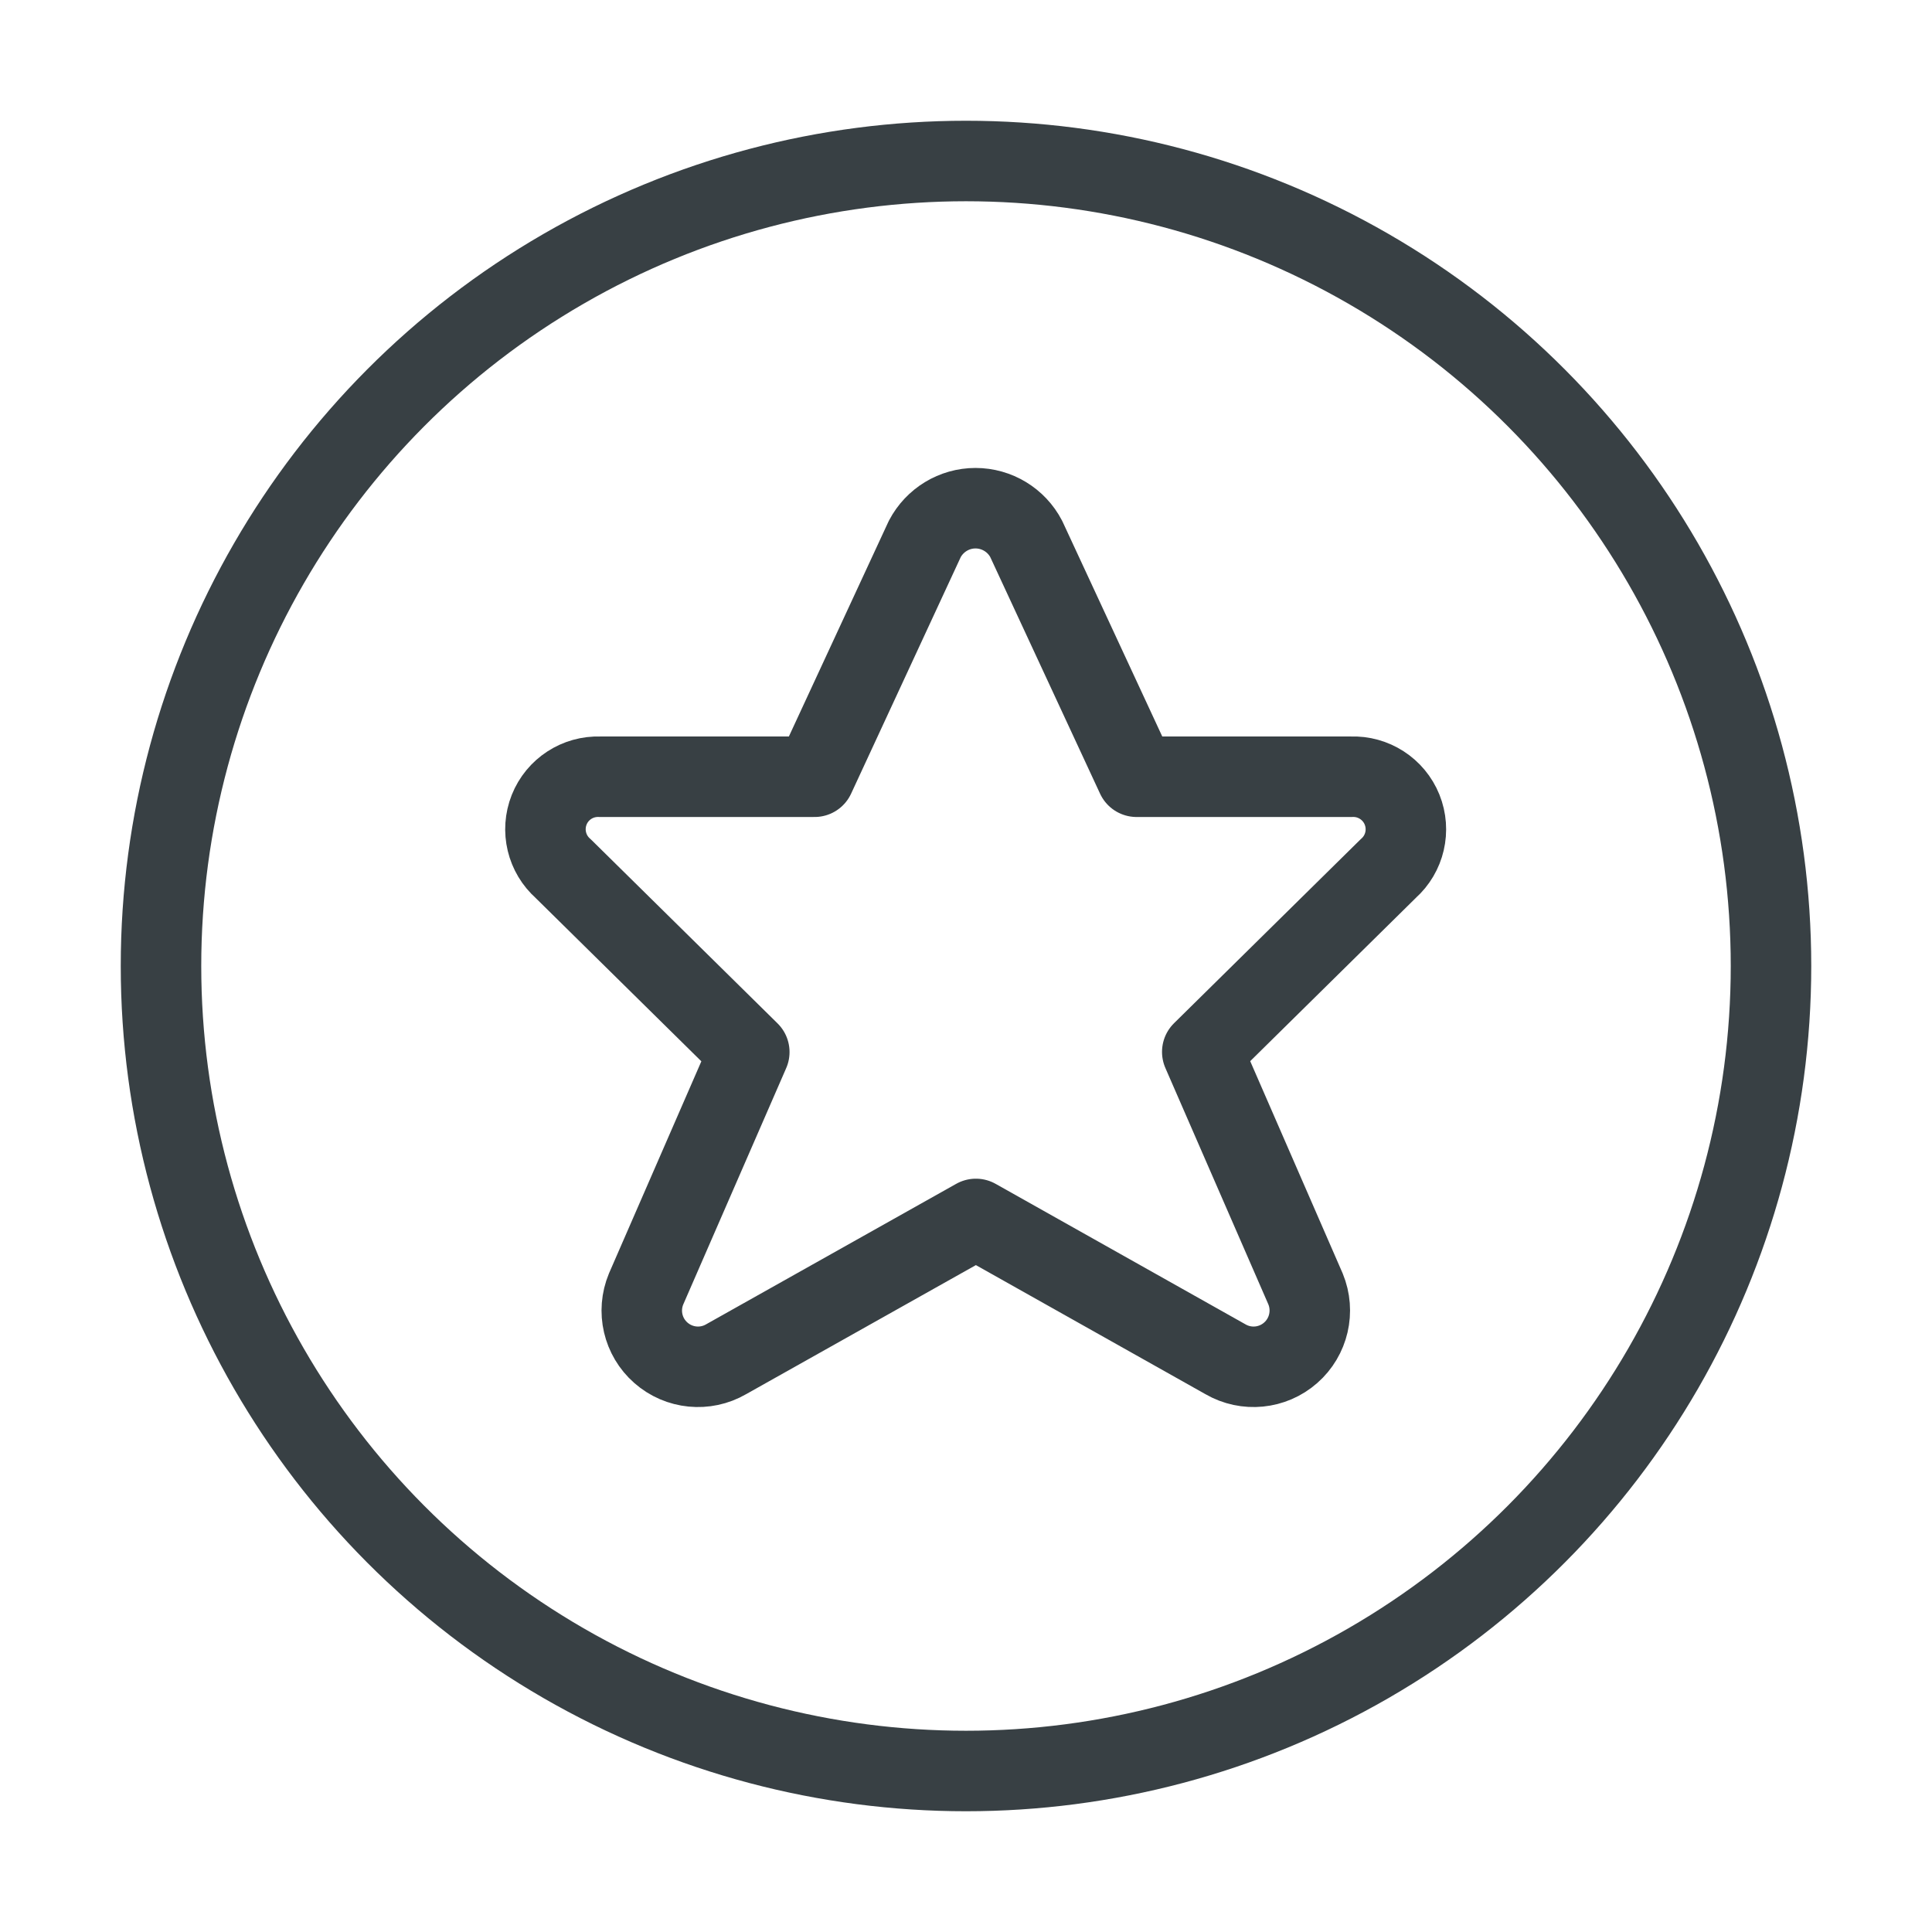 <svg width="24" height="24" viewBox="0 0 24 24" fill="none" xmlns="http://www.w3.org/2000/svg">
<ellipse cx="12" cy="12" rx="10" ry="10" stroke="#384044" stroke-linecap="round" stroke-linejoin="round"/>
<path fill-rule="evenodd" clip-rule="evenodd" d="M12.748 6.695L14.119 9.649H16.786C17.061 9.638 17.314 9.802 17.417 10.057C17.52 10.313 17.452 10.606 17.246 10.789L14.935 13.067L16.218 16.012C16.332 16.289 16.258 16.608 16.033 16.805C15.808 17.003 15.482 17.035 15.223 16.885L12.123 15.142L9.02 16.885C8.761 17.035 8.435 17.003 8.21 16.805C7.985 16.608 7.911 16.289 8.026 16.012L9.308 13.069L6.997 10.791C6.79 10.609 6.72 10.316 6.822 10.059C6.924 9.803 7.176 9.639 7.452 9.649H10.119L11.488 6.695C11.611 6.461 11.853 6.313 12.118 6.313C12.383 6.313 12.626 6.461 12.748 6.695Z" stroke="#384044" stroke-linecap="round" stroke-linejoin="round"/>
</svg>
